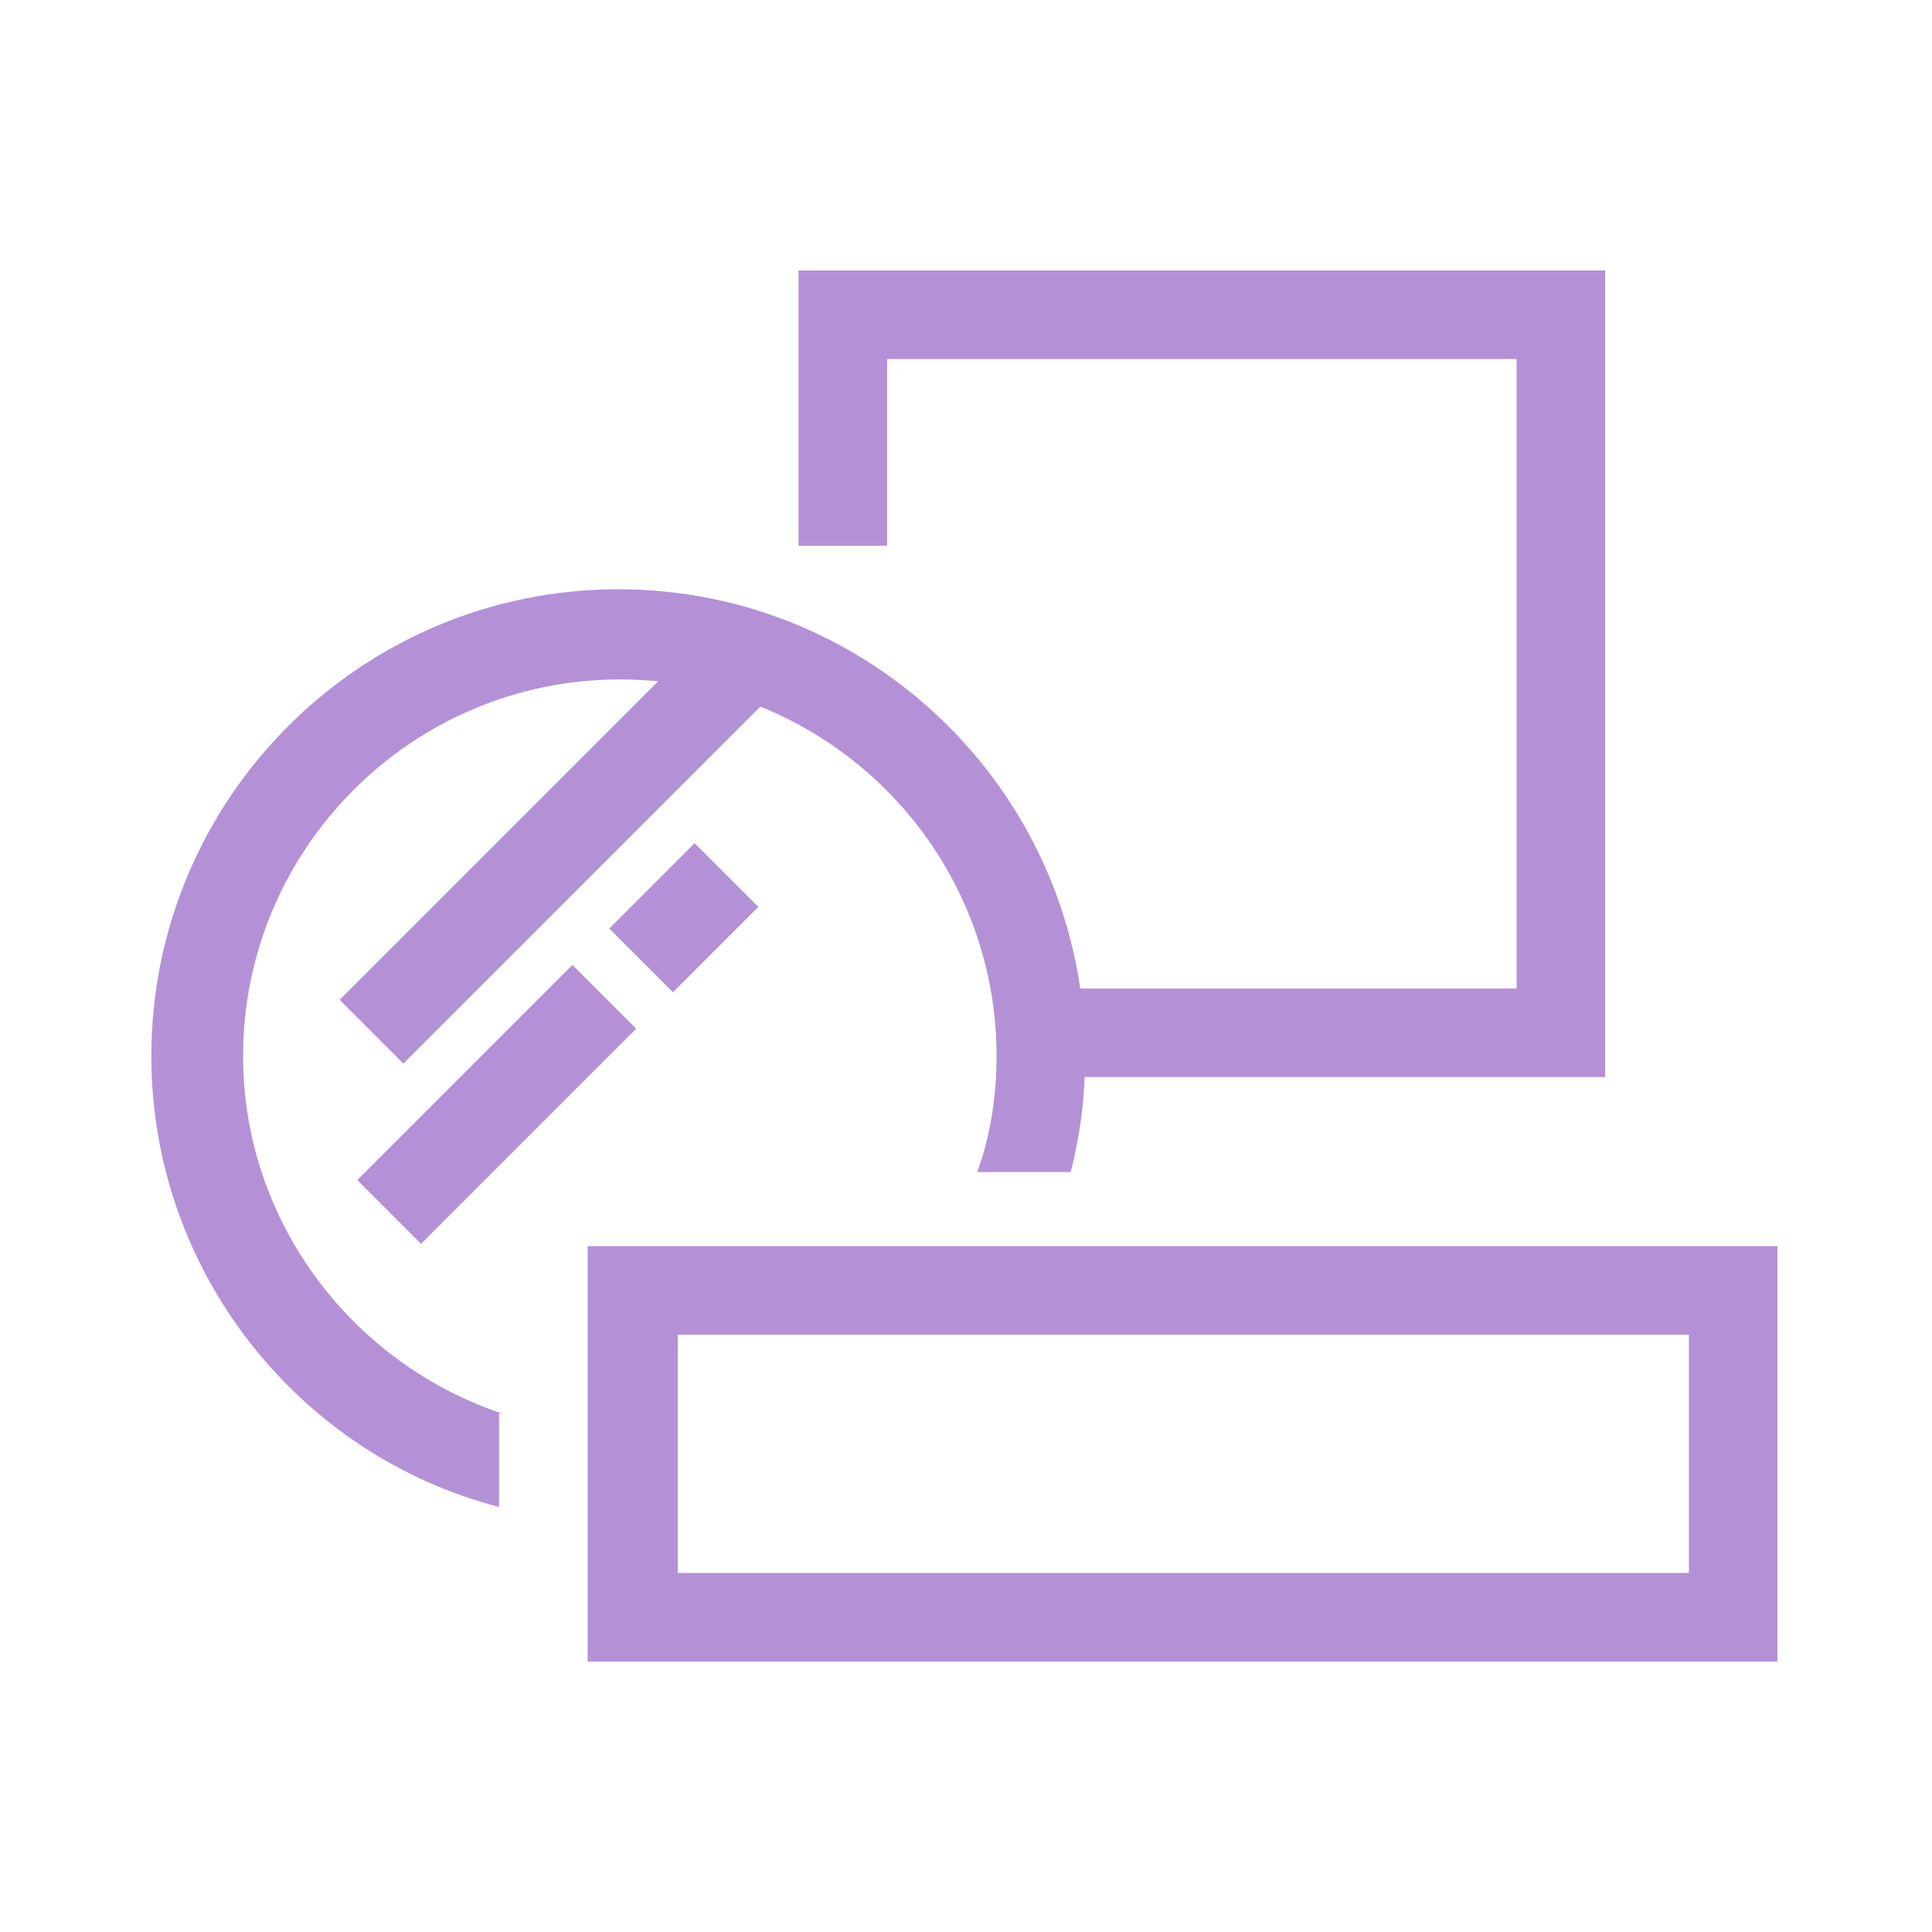 <?xml version="1.0" encoding="utf-8"?>
<!-- Generator: Adobe Illustrator 26.3.1, SVG Export Plug-In . SVG Version: 6.00 Build 0)  -->
<svg version="1.1" id="圖層_1" xmlns="http://www.w3.org/2000/svg" xmlns:xlink="http://www.w3.org/1999/xlink" x="0px" y="0px"
	 width="120px" height="120px" viewBox="0 0 120 120" style="enable-background:new 0 0 120 120;" xml:space="preserve">
<style type="text/css">
	.st0{fill:none;}
	.st1{fill:#B491D7;}
	.st2{fill:#FFFFFF;}
</style>
<g>
	<rect class="st0" width="120" height="120"/>
</g>
<g>
	<polygon class="st1" points="99.7,66.9 63.6,66.9 63.6,61.4 94.2,61.4 94.2,22.3 55.1,22.3 55.1,33.9 49.6,33.9 49.6,16.8 
		99.7,16.8 	"/>
</g>
<g>
	<path class="st1" d="M31.2,87.8c-9.3-3.1-16.1-11.9-16.1-22.2c0-12.9,10.5-23.4,23.4-23.4s23.4,10.5,23.4,23.4c0,2.5-0.4,5-1.2,7.2
		h5.8c0.6-2.3,0.9-4.7,0.9-7.2c0-16-13-29-29-29s-29,13-29,29c0,13.4,9.2,24.8,21.6,28V87.8z"/>
</g>
<g>
	<path class="st1" d="M110.4,103.2H36.5V77.4h73.9V103.2z M42.1,97.7h62.8V82.9H42.1V97.7z"/>
</g>
<g>
	<g>
		<line class="st2" x1="46.6" y1="40.5" x2="23.1" y2="64"/>
		
			<rect x="18.2" y="49.5" transform="matrix(0.707 -0.707 0.707 0.707 -26.77 39.974)" class="st1" width="33.2" height="5.6"/>
	</g>
	<g>
		<line class="st2" x1="37.5" y1="61.9" x2="24.2" y2="75.3"/>
		
			<rect x="21.4" y="65.8" transform="matrix(0.707 -0.707 0.707 0.707 -39.458 41.907)" class="st1" width="18.9" height="5.6"/>
	</g>
	<g>
		<line class="st2" x1="45.1" y1="54.3" x2="39.8" y2="59.6"/>
		
			<rect x="38.7" y="54.2" transform="matrix(0.707 -0.707 0.707 0.707 -27.84 46.714)" class="st1" width="7.5" height="5.6"/>
	</g>
</g>
</svg>
